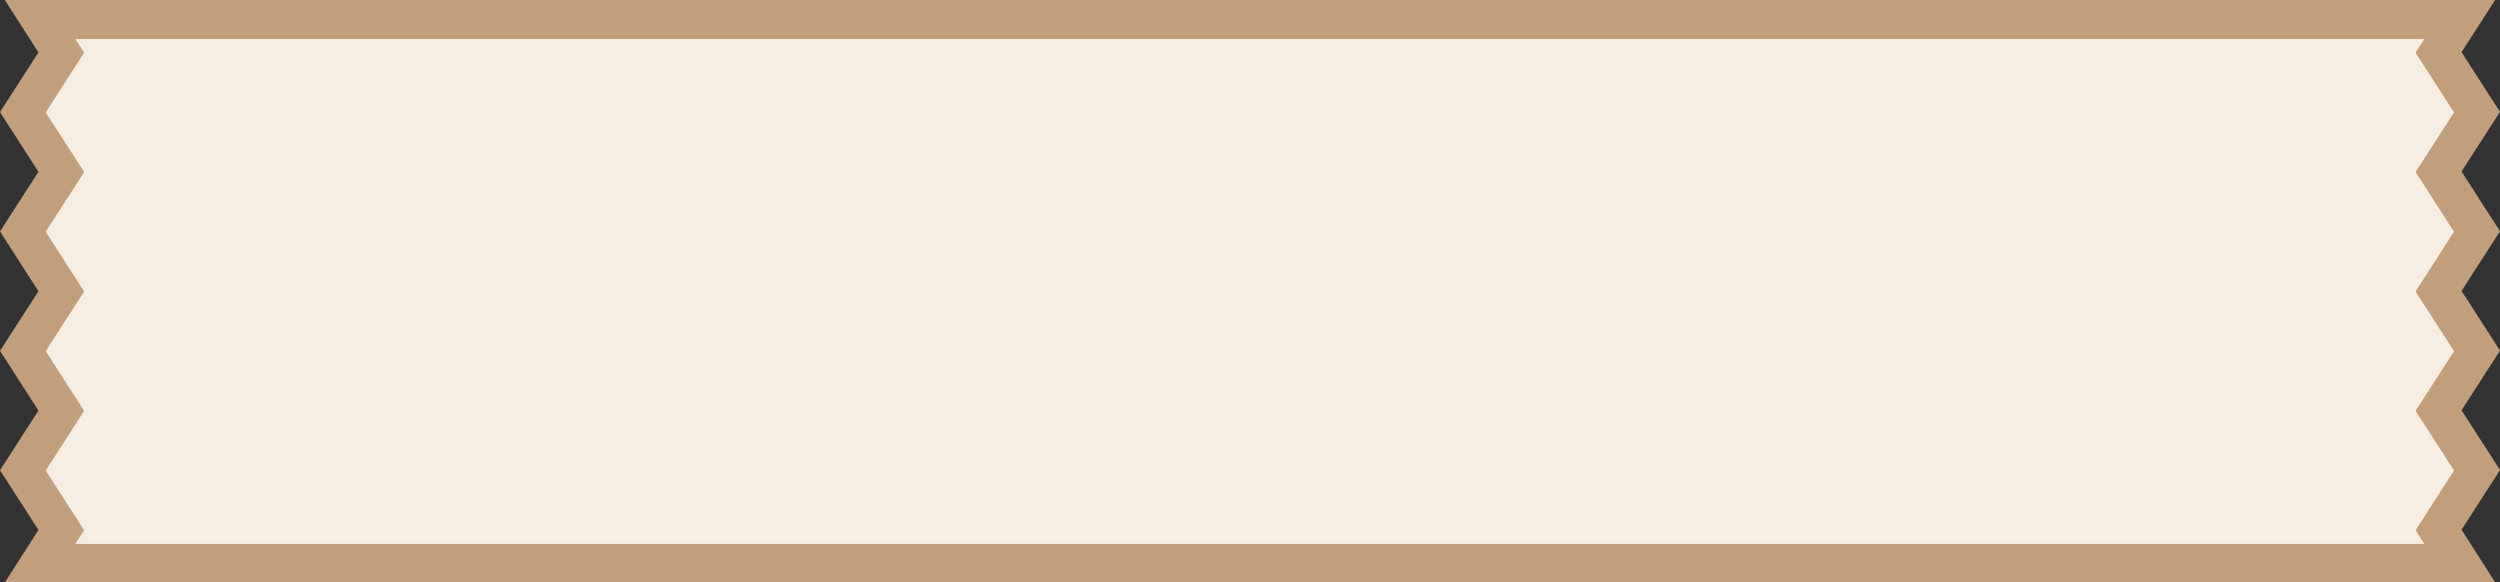 <?xml version="1.0" encoding="UTF-8" standalone="no"?><svg xmlns="http://www.w3.org/2000/svg" xmlns:xlink="http://www.w3.org/1999/xlink" fill="#000000" height="216.6" preserveAspectRatio="xMidYMid meet" version="1" viewBox="175.1 531.7 929.8 216.6" width="929.8" zoomAndPan="magnify"><rect x="175.1" y="531.7" width="929.8" height="216.6" fill="#333333" stroke="none"/><g id="change1_1"><path d="M1096.4 617.8L1082.1 640 1096.4 662.2 1082.1 684.4 1096.4 706.6 1082.1 728.8 1090 741.1 190 741.1 197.9 728.8 183.6 706.6 197.9 684.4 183.6 662.2 197.9 640 183.6 617.8 197.9 595.6 183.6 573.4 197.9 551.2 190 538.9 1090 538.9 1082.1 551.1 1096.4 573.4 1082.1 595.6z" fill="#f6eee2"/></g><g id="change2_1"><path d="M1103.1,748.3H176.9l12.5-19.5l-14.3-22.2l14.3-22.2l-14.3-22.2l14.3-22.2l-14.3-22.2l14.3-22.2l-14.3-22.2 l14.3-22.2l-12.5-19.5h926.2l-12.5,19.4l14.3,22.2l-14.3,22.2l14.3,22.2l-14.3,22.2l14.3,22.2l-14.3,22.2l14.3,22.2l-14.3,22.2 L1103.1,748.3z M203.1,734h873.7l-3.3-5.1l14.3-22.2l-14.3-22.2l14.3-22.2l-14.3-22.2l14.3-22.2l-14.3-22.2l14.3-22.2l-14.3-22.2 l3.3-5.1H203.1l3.3,5.1l-14.3,22.2l14.3,22.2l-14.3,22.2l14.3,22.2l-14.3,22.2l14.3,22.2l-14.3,22.2l14.3,22.2L203.1,734z" fill="#c19f7c"/></g></svg>
